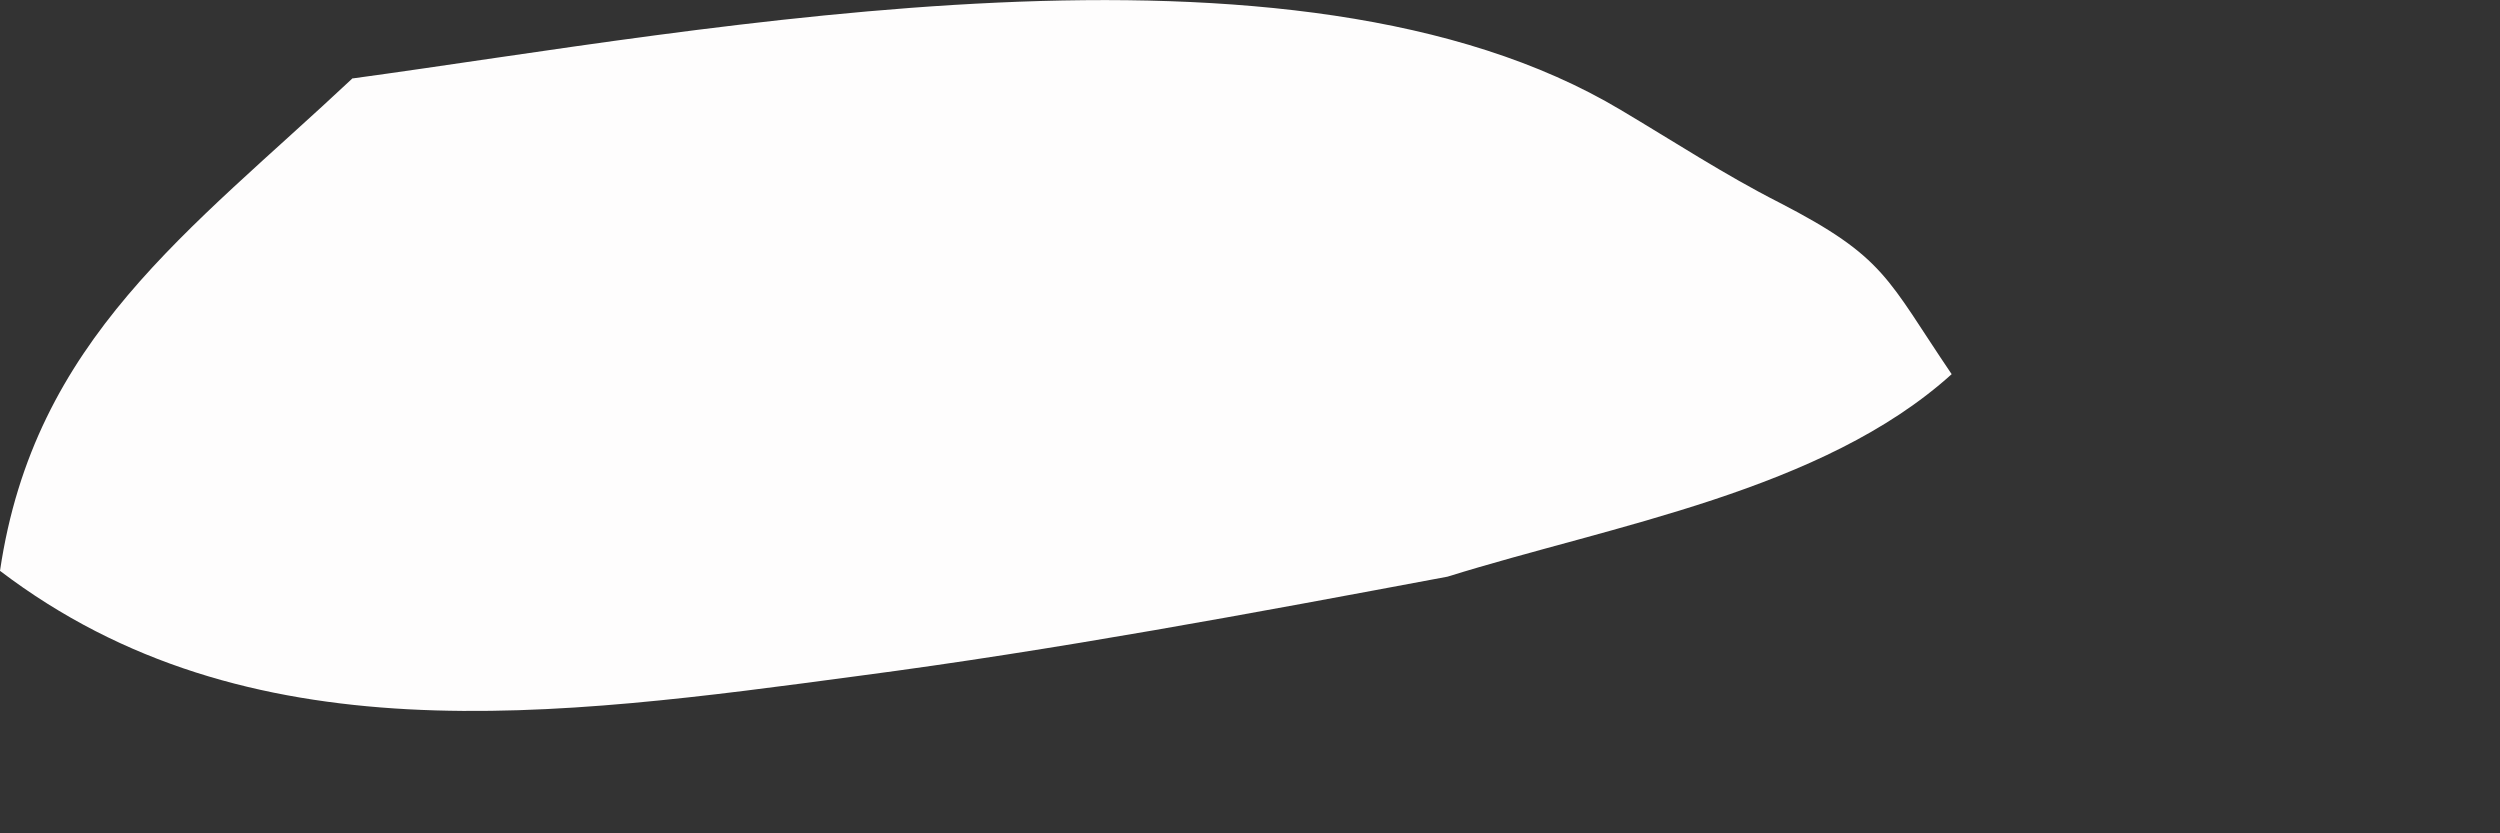<?xml version="1.0" encoding="utf-8"?>
<svg xmlns="http://www.w3.org/2000/svg" fill="none" height="100%" overflow="visible" preserveAspectRatio="none" style="display: block;" viewBox="0 0 3 1" width="100%">
<rect x="0" y="0" width="3" height="1" fill="#333333" stroke="none"/>
<path d="M0.424 0.094C0.85 0.036 1.552 -0.103 1.945 0.132C2.009 0.17 2.07 0.21 2.135 0.243C2.263 0.309 2.264 0.334 2.342 0.449C2.187 0.589 1.936 0.63 1.737 0.692C1.502 0.736 1.267 0.78 1.031 0.811C0.665 0.86 0.297 0.911 0 0.685C0.041 0.407 0.227 0.278 0.423 0.094H0.424Z" fill="#FEFDFD" id="Vector"/>
</svg>